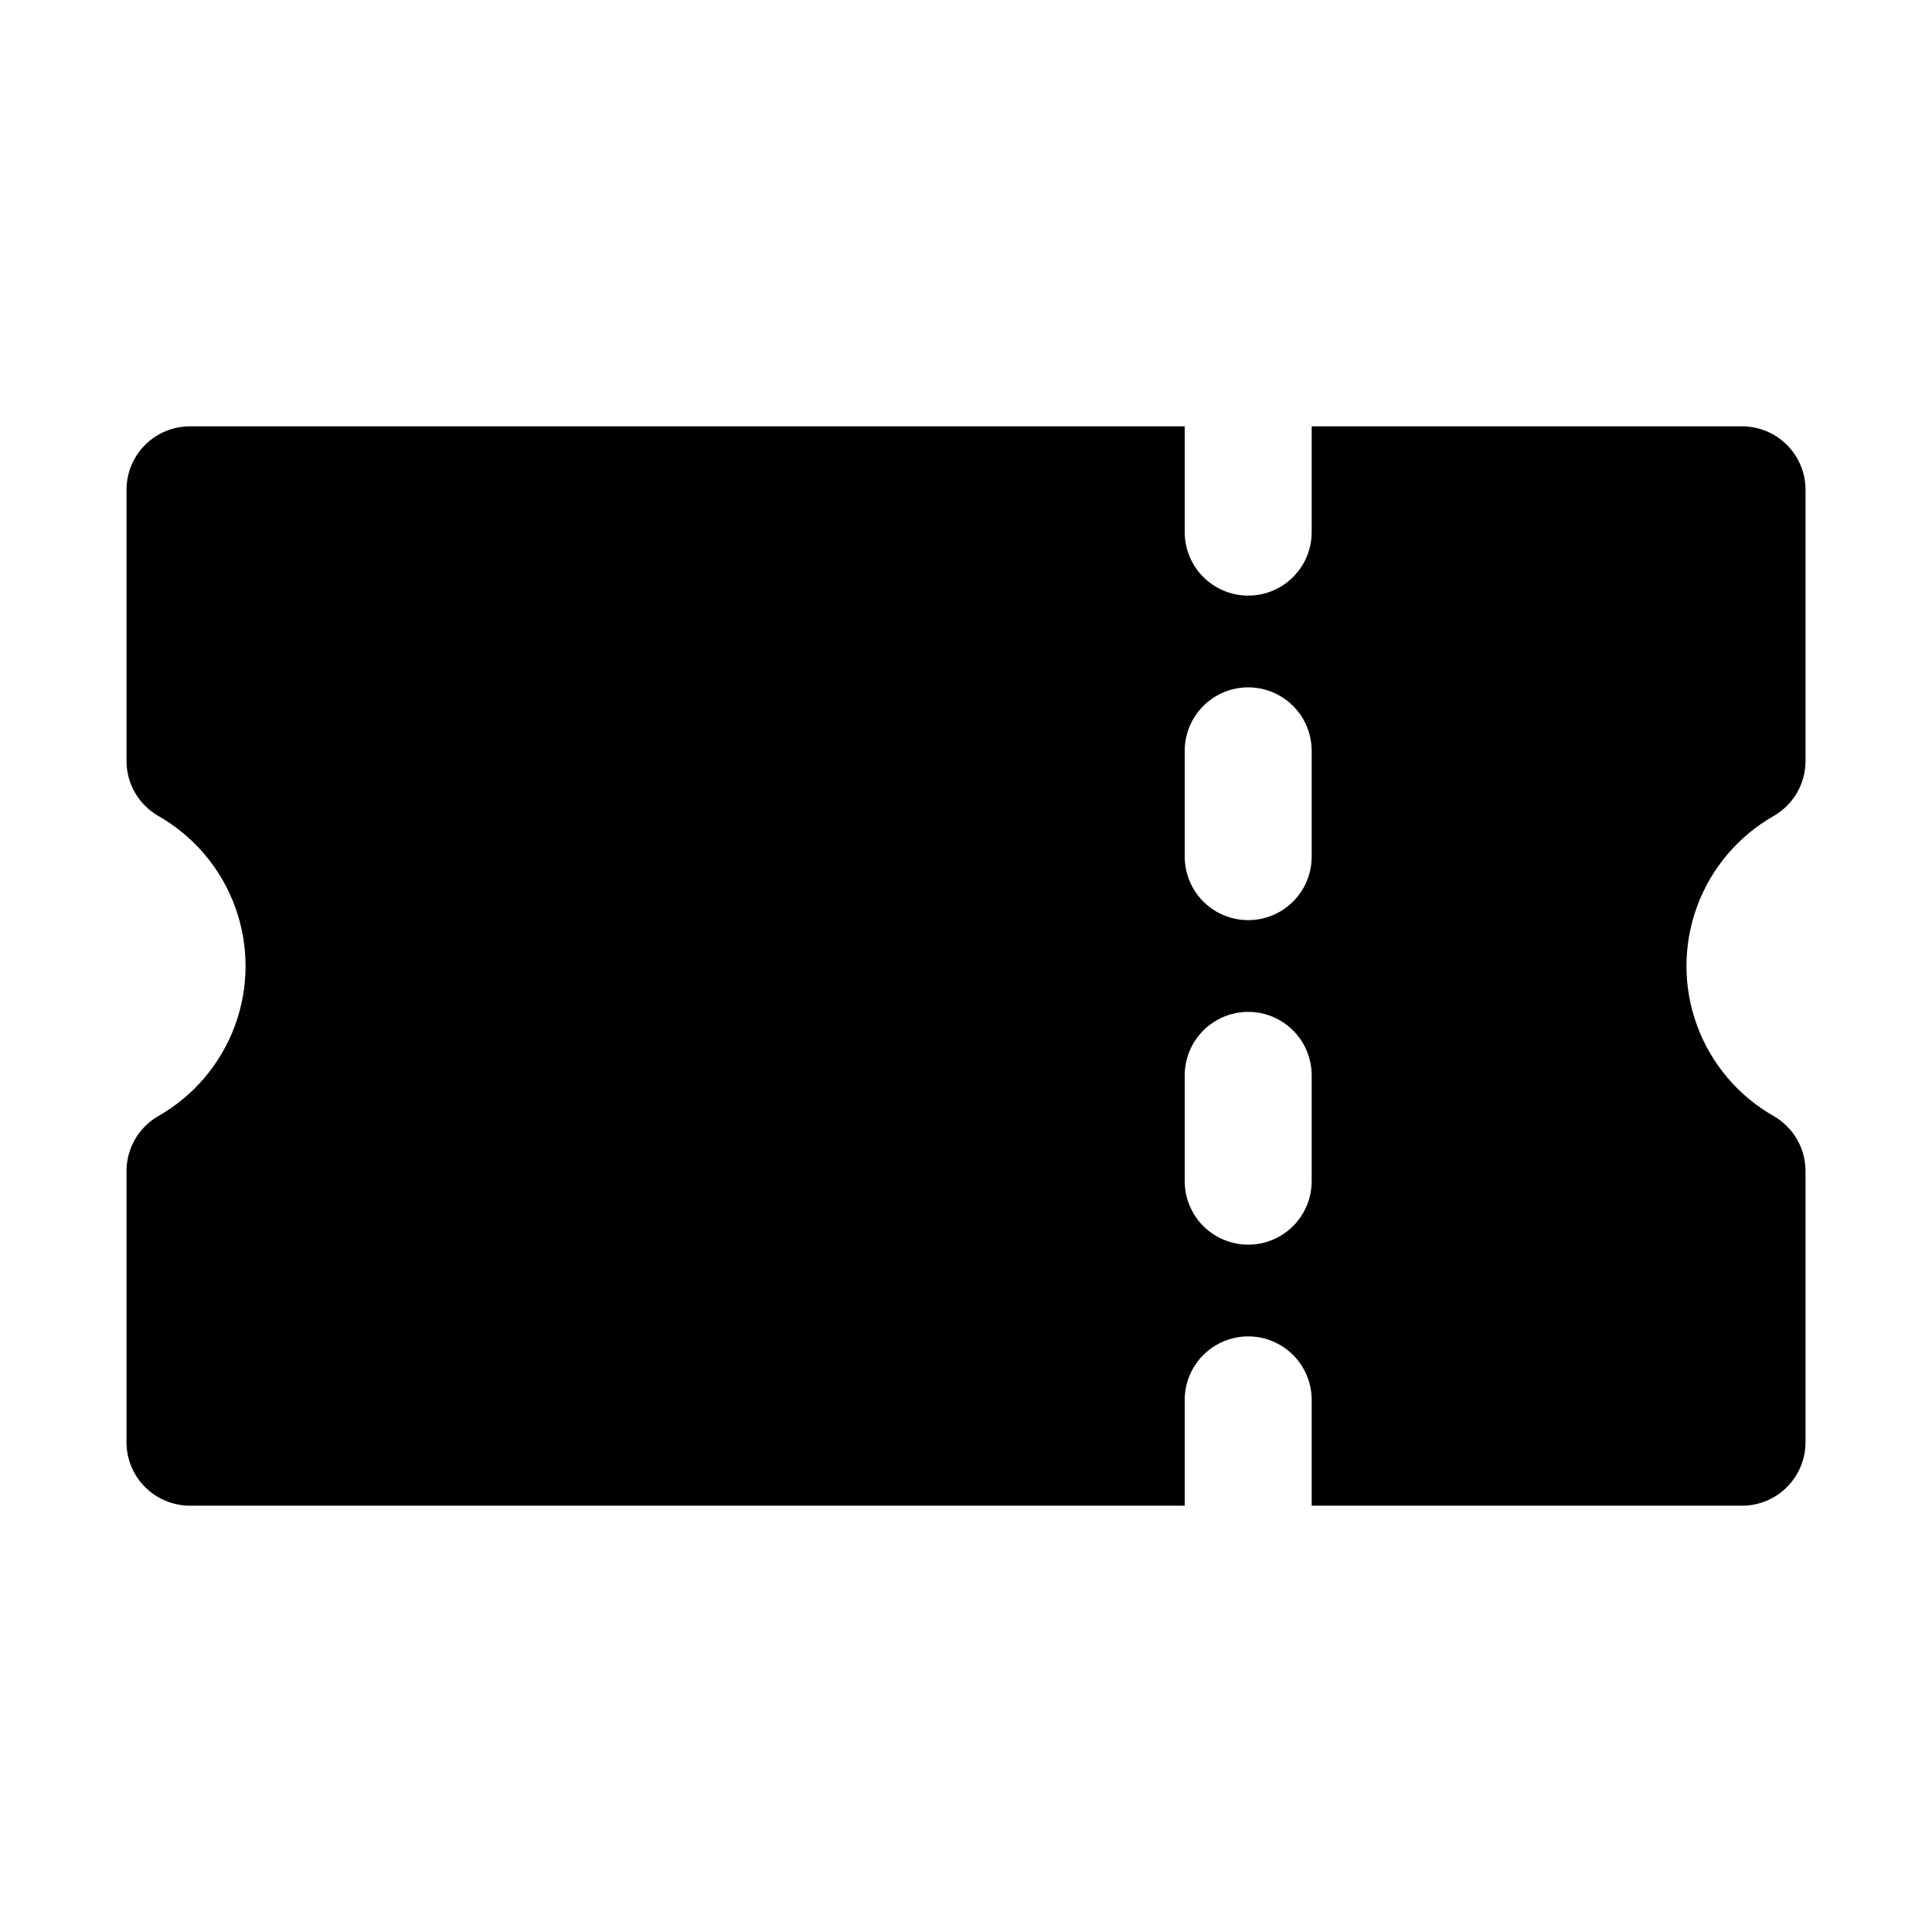 <?xml version="1.0" encoding="UTF-8"?>
<!-- Uploaded to: SVG Repo, www.svgrepo.com, Generator: SVG Repo Mixer Tools -->
<svg fill="#000000" width="800px" height="800px" version="1.1" viewBox="144 144 512 512" xmlns="http://www.w3.org/2000/svg">
 <path d="m614.12 360.2c5.176-3.012 8.363-8.551 8.363-14.543v-71.852c0-4.465-1.773-8.742-4.93-11.898-3.152-3.156-7.434-4.926-11.895-4.926h-114.05v28.043c0 6.012-3.203 11.566-8.41 14.57-5.207 3.004-11.621 3.004-16.824 0-5.207-3.004-8.414-8.559-8.414-14.57v-28.043h-263.61c-4.465 0-8.742 1.77-11.898 4.926s-4.93 7.434-4.93 11.898v71.855-0.004c0.004 5.992 3.188 11.531 8.363 14.543 9.43 5.348 16.656 13.871 20.391 24.047 3.731 10.176 3.731 21.352-0.004 31.527-3.738 10.176-10.965 18.695-20.395 24.039-5.176 3.016-8.355 8.555-8.355 14.543v71.844c0 4.465 1.773 8.742 4.93 11.898s7.434 4.93 11.898 4.926h263.61v-28.043c0-6.012 3.207-11.562 8.414-14.57 5.203-3.004 11.617-3.004 16.824 0 5.207 3.008 8.41 8.559 8.41 14.57v28.043h114.05c4.461 0.004 8.742-1.77 11.895-4.926 3.156-3.156 4.93-7.434 4.93-11.898v-71.844c0-5.988-3.188-11.527-8.363-14.543-9.43-5.348-16.652-13.867-20.387-24.043s-3.734-21.348 0-31.523c3.734-10.18 10.957-18.699 20.387-24.047zm-122.51 96.824v0.004c0 6.008-3.203 11.562-8.41 14.57-5.207 3.004-11.621 3.004-16.824 0-5.207-3.008-8.414-8.562-8.414-14.57v-28.047c0-6.008 3.207-11.562 8.414-14.57 5.203-3.004 11.617-3.004 16.824 0 5.207 3.008 8.41 8.562 8.41 14.57zm0-86.004v0.004c0 6.012-3.203 11.562-8.41 14.57-5.207 3.004-11.621 3.004-16.824 0-5.207-3.008-8.414-8.559-8.414-14.57v-28.047c0-6.008 3.207-11.562 8.414-14.57 5.203-3.004 11.617-3.004 16.824 0 5.207 3.008 8.41 8.562 8.41 14.57z"/>
</svg>